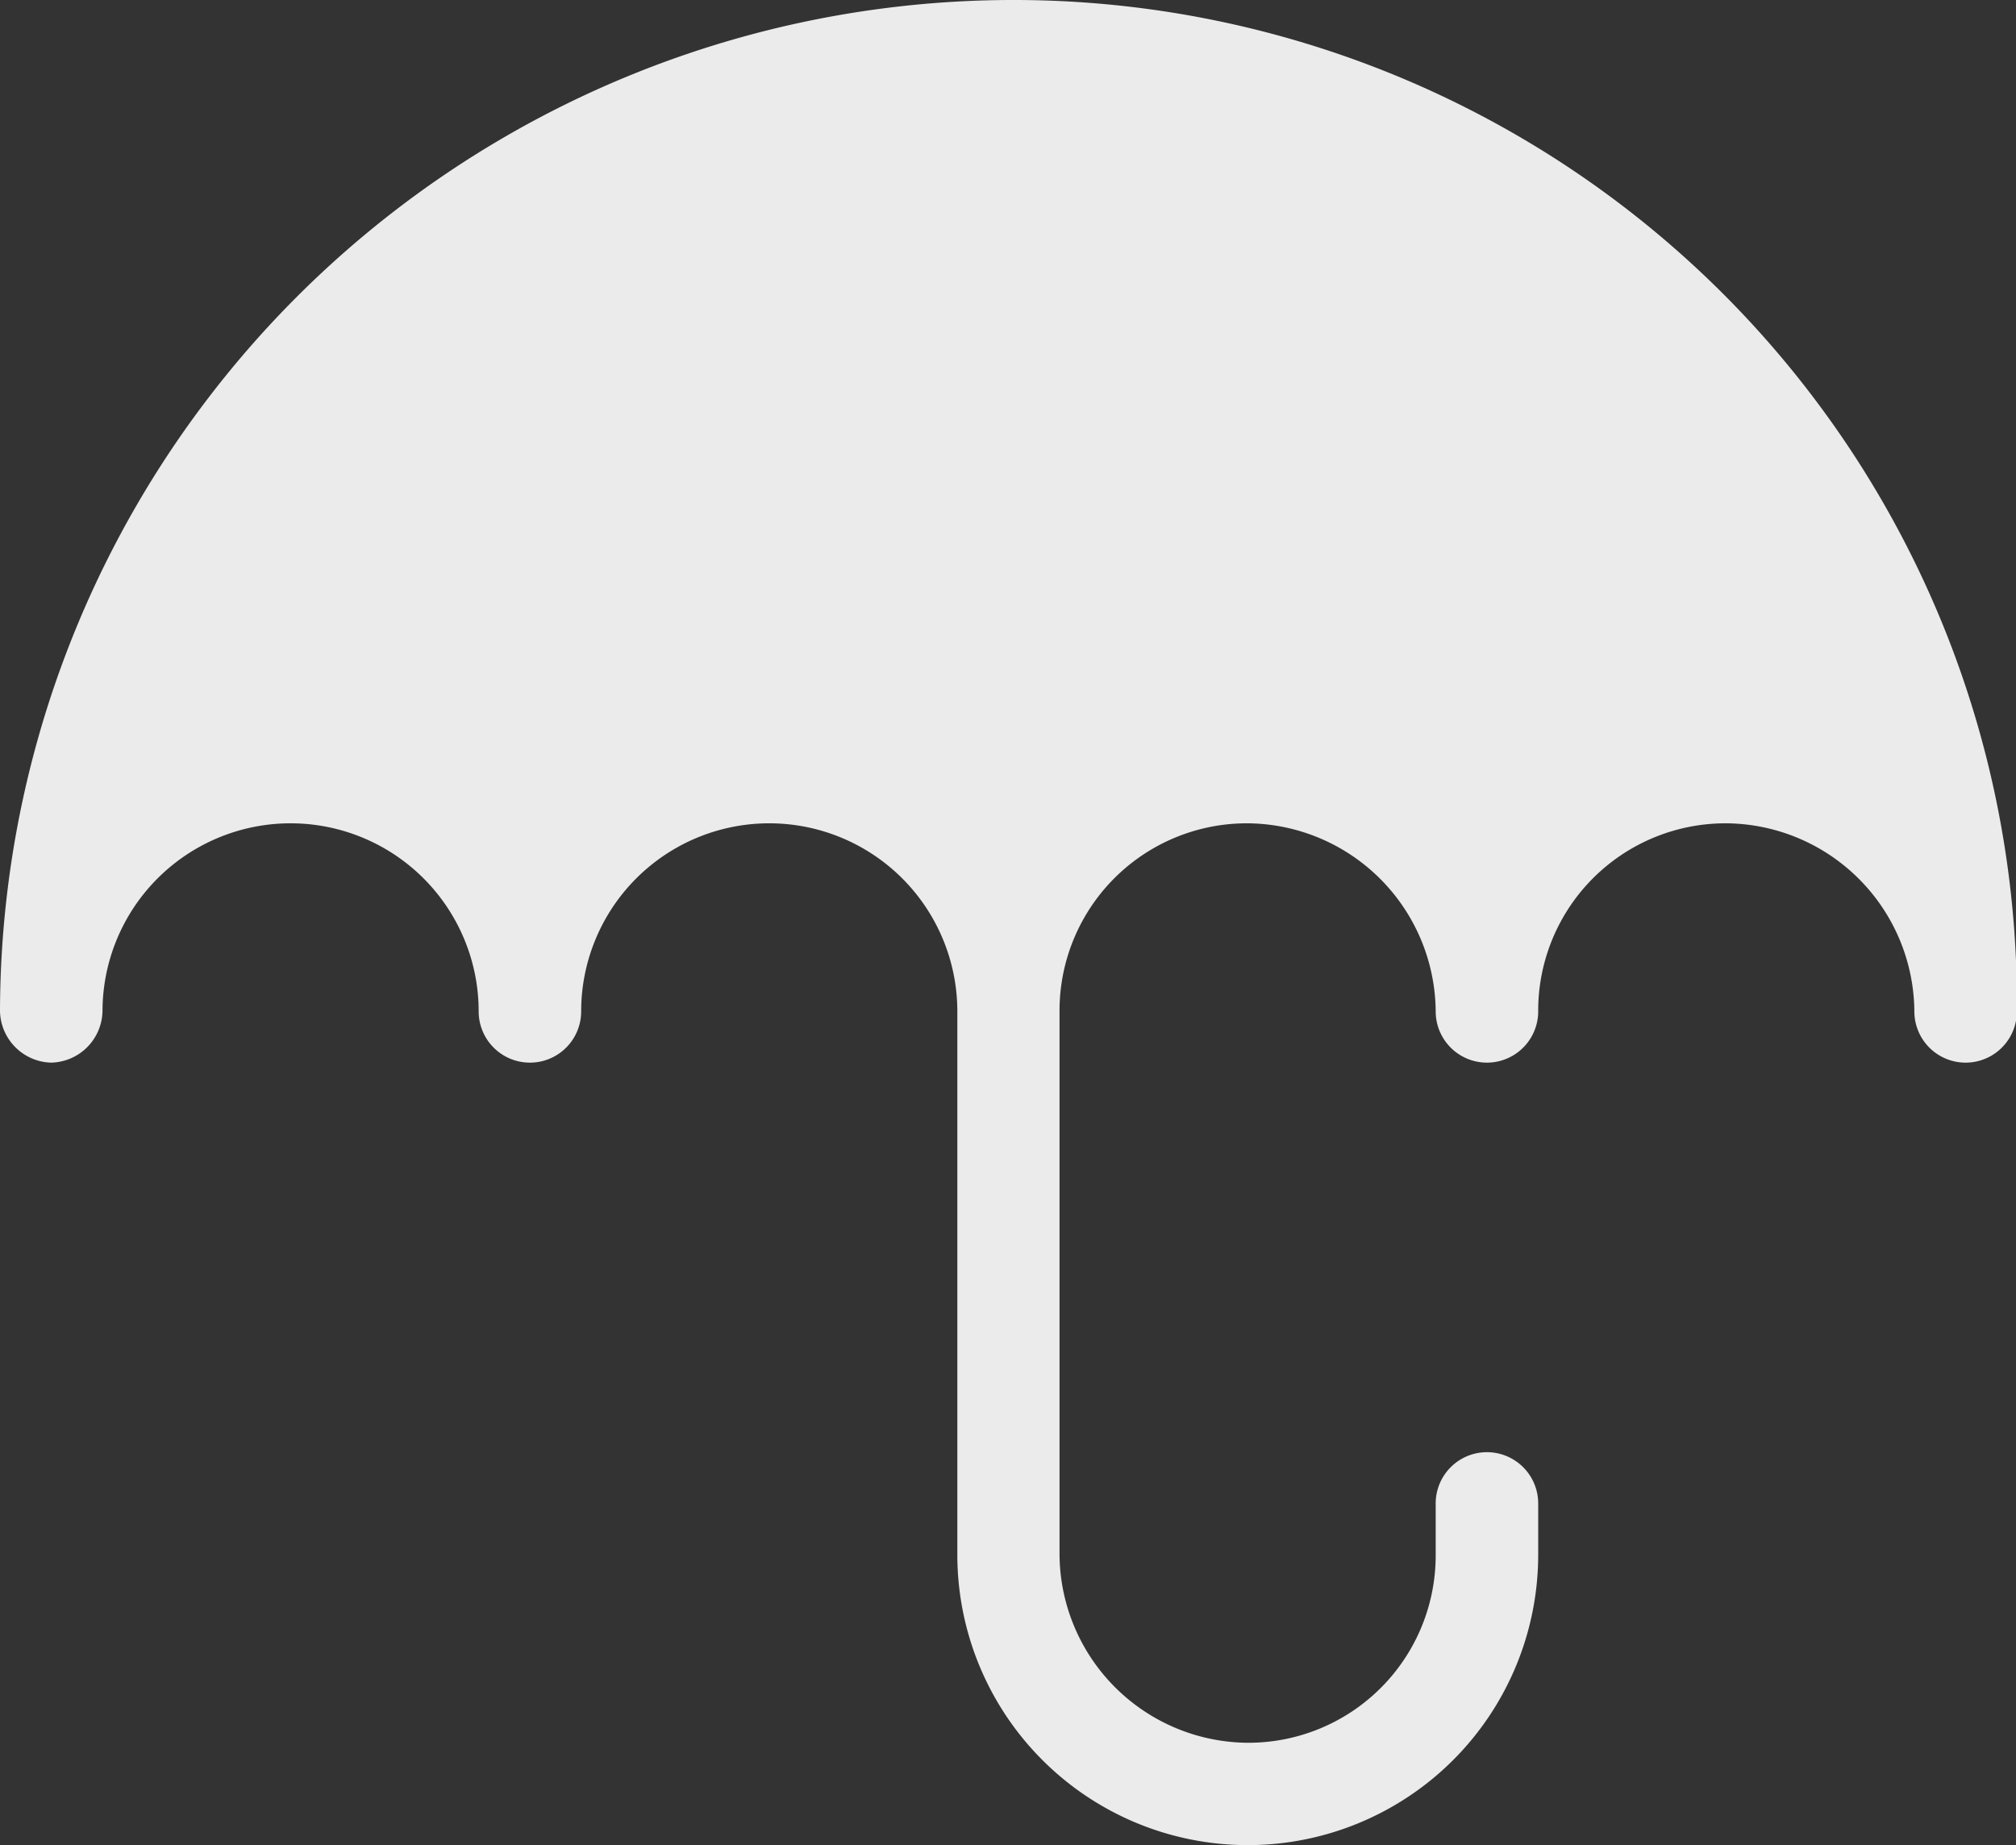 <svg xmlns="http://www.w3.org/2000/svg" width="25.725" height="23.544" viewBox="0 0 25.725 23.544">
  <rect x="0" y="0" width="25.725" height="23.544" fill="#333333" stroke="none"/>
  <g id="noun_Umbrella_553796" transform="translate(0.6 -68.456)" opacity="0.9">
    <g id="Group_29692" data-name="Group 29692" transform="translate(-21 45.456)">
      <path id="Path_132883" data-name="Path 132883" d="M21.054,36.56a.671.671,0,0,0,.654-.654,2.4,2.4,0,1,1,4.8,0,.654.654,0,0,0,1.308,0,2.4,2.4,0,1,1,4.8,0v6.933a3.706,3.706,0,1,0,7.412,0v-.654a.654.654,0,0,0-1.308,0v.654a2.391,2.391,0,0,1-2.4,2.4,2.419,2.419,0,0,1-2.4-2.4V35.906a2.391,2.391,0,0,1,2.4-2.4,2.419,2.419,0,0,1,2.4,2.4.654.654,0,0,0,1.308,0,2.391,2.391,0,0,1,2.4-2.4,2.419,2.419,0,0,1,2.4,2.4.654.654,0,0,0,1.308,0A12.8,12.8,0,0,0,33.306,23,12.932,12.932,0,0,0,20.4,35.906.671.671,0,0,0,21.054,36.56Z" transform="translate(0)" fill="#fff"/>
    </g>
  </g>
</svg>
